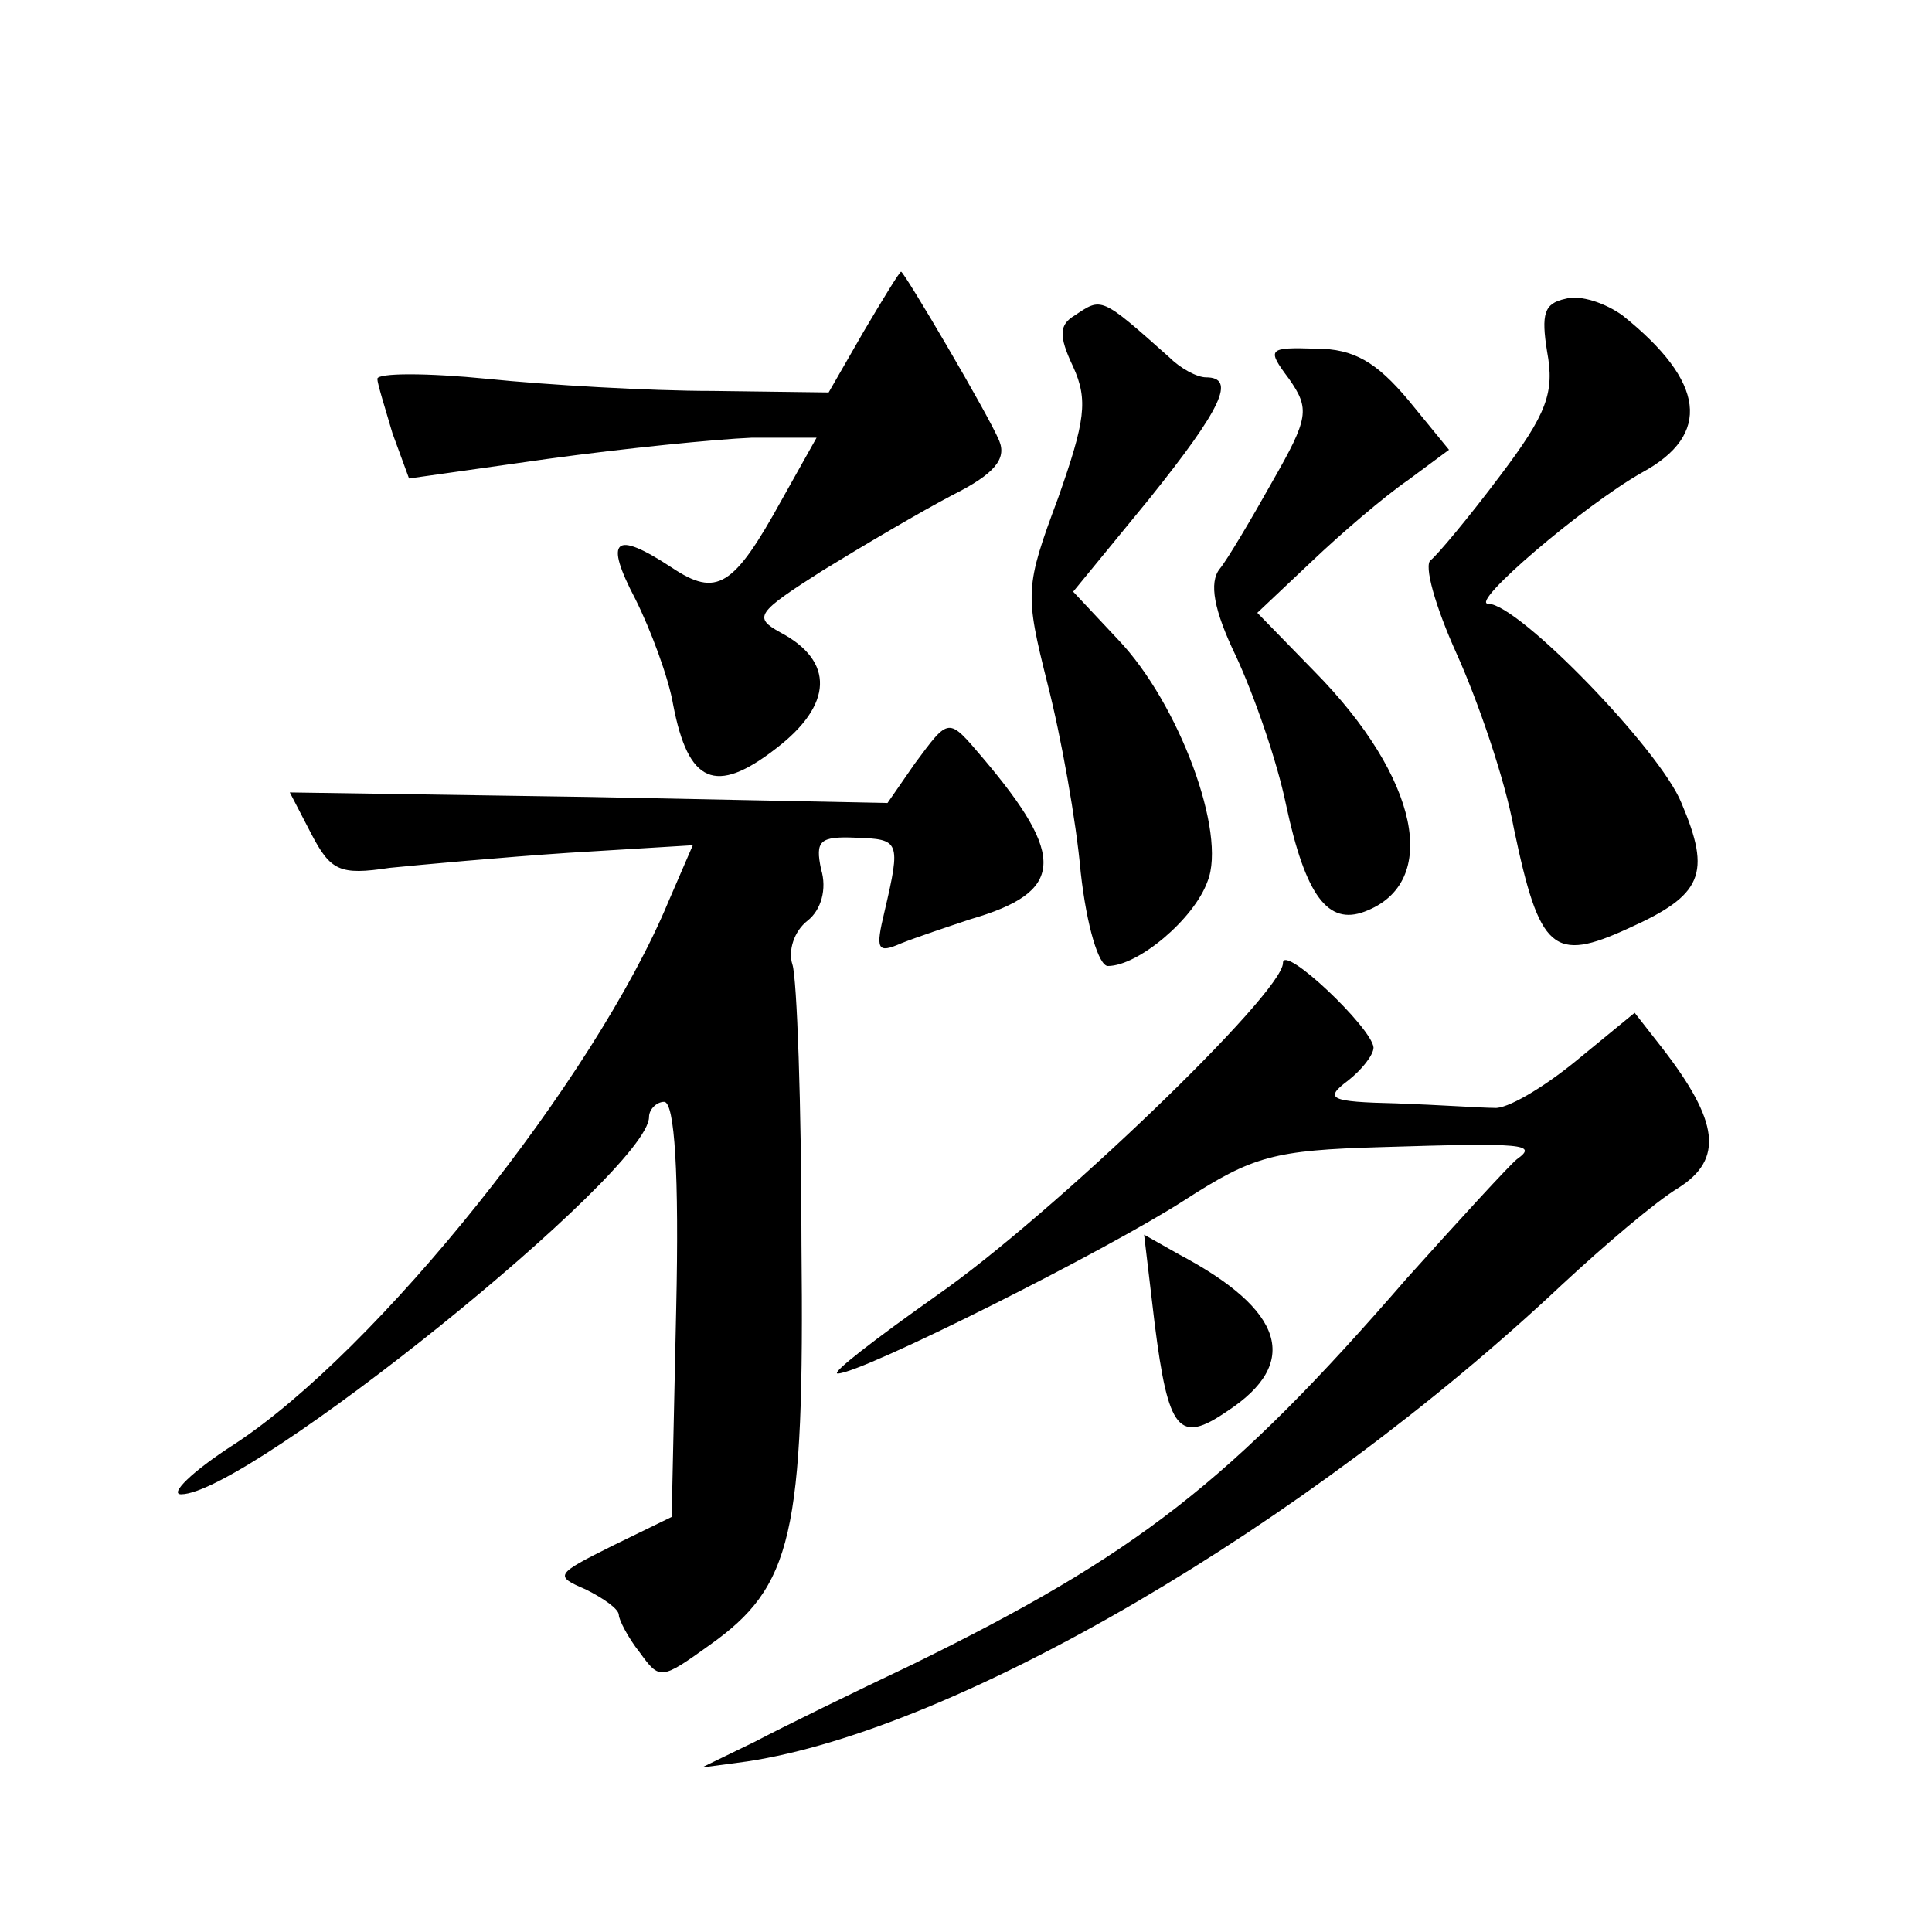<?xml version="1.0" standalone="no"?>
<!DOCTYPE svg PUBLIC "-//W3C//DTD SVG 20010904//EN"
 "http://www.w3.org/TR/2001/REC-SVG-20010904/DTD/svg10.dtd">
<svg version="1.0" xmlns="http://www.w3.org/2000/svg"
 width="128pt" height="128pt" viewBox="0 0 128 128"
 preserveAspectRatio="xMidYMid meet">
<g transform="translate(0,128) scale(0.1,-0.1)"
fill="#0" stroke="none">
<path d="M572 1060 l-23 -40 -77 1 c-42 0 -110 4 -149 8 -40 4 -73 4 -73 0 0 -3
5 -19 10 -36 l11 -30 92 13 c51 7 111 13 135 14 l43 0 -23 -41 c-32 -58 -43 -65
-73 -45 -38 25 -45 19 -24 -21 10 -20 22 -52 25 -70 10 -52 28 -60 68 -29 38 29
39 58 3 77 -18 10 -16 13 28 41 26 16 65 39 86 50 28 14 36 24 31 36 -7 17 -63
112 -65 112 -1 0 -12 -18 -25 -40z M1037 1082 c-14 -3 -16 -10 -12 -35 5 -27 0
-41 -31 -82 -21 -28 -42 -53 -46 -56 -5 -3 3 -31 17 -62 14 -31 32 -83 38 -116
17 -81 26 -89 76 -66 49 22 55 36 35 83 -14 35 -108 132 -128 132 -13 0 63 65 102
87 46 25 42 60 -13 104 -11 8 -28 14 -38 11z M712 1071 c-10 -6 -11 -13 -1 -34
10 -22 8 -36 -10 -87 -22 -59 -22 -63 -7 -123 9 -35 19 -91 22 -125 4 -36 12 -62
18 -62 20 0 57 31 66 56 13 32 -19 118 -59 160 l-30 32 50 61 c49 61 58 81 38 81
-6 0 -17 6 -24 13 -46 41 -45 40 -63 28z M854 1029 c14 -20 13 -26 -11 -68 -14
-25 -30 -52 -35 -58 -7 -9 -4 -27 11 -58 12 -26 27 -69 33 -98 13 -61 28 -80 52
-71 51 19 36 89 -33 159 l-38 39 36 34 c20 19 48 43 64 54 l27 20 -27 33 c-21 25
-36 34 -61 34 -32 1 -33 0 -18 -20z M606 774 l-18 -26 -198 4 -198 3 14 -27 c13
-25 19 -28 52 -23 20 2 74 7 119 10 l82 5 -16 -37 c-49 -118 -193 -298 -288 -360
-28 -18 -43 -33 -35 -33 44 0 310 214 310 250 0 5 5 10 10 10 7 0 10 -48 8 -137
l-3 -138 -39 -19 c-38 -19 -39 -20 -18 -29 12 -6 22 -13 22 -17 0 -3 6 -15 14 -25
13 -18 14 -18 46 5 55 39 63 73 61 265 0 93 -3 177 -6 186 -3 9 1 22 10 29 9 7
13 21 9 34 -4 19 -1 22 23 21 29 -1 30 -2 19 -49 -6 -25 -5 -28 11 -21 10 4 31
11 46 16 62 18 64 41 8 107 -23 27 -22 27 -45 -4z M850 642 c0 -20 -153 -167 -229
-220 -41 -29 -71 -52 -66 -52 16 0 179 82 230 115 45 29 59 33 130 35 95 3 104
2 90 -8 -5 -4 -38 -40 -73 -79 -117 -135 -179 -183 -328 -256 -38 -18 -85 -41 -104
-51 l-35 -17 30 4 c139 21 370 156 540 316 28 26 62 55 77 64 30 19 27 44 -11 93
l-18 23 -39 -32 c-22 -18 -46 -32 -54 -31 -8 0 -37 2 -65 3 -44 1 -48 3 -32 15
9 7 17 17 17 22 -1 13 -60 69 -60 56z M765 403 c9 -71 16 -80 48 -58 49 32 38 67
-32 104 l-23 13 7 -59z"/>
</g>
</svg>
